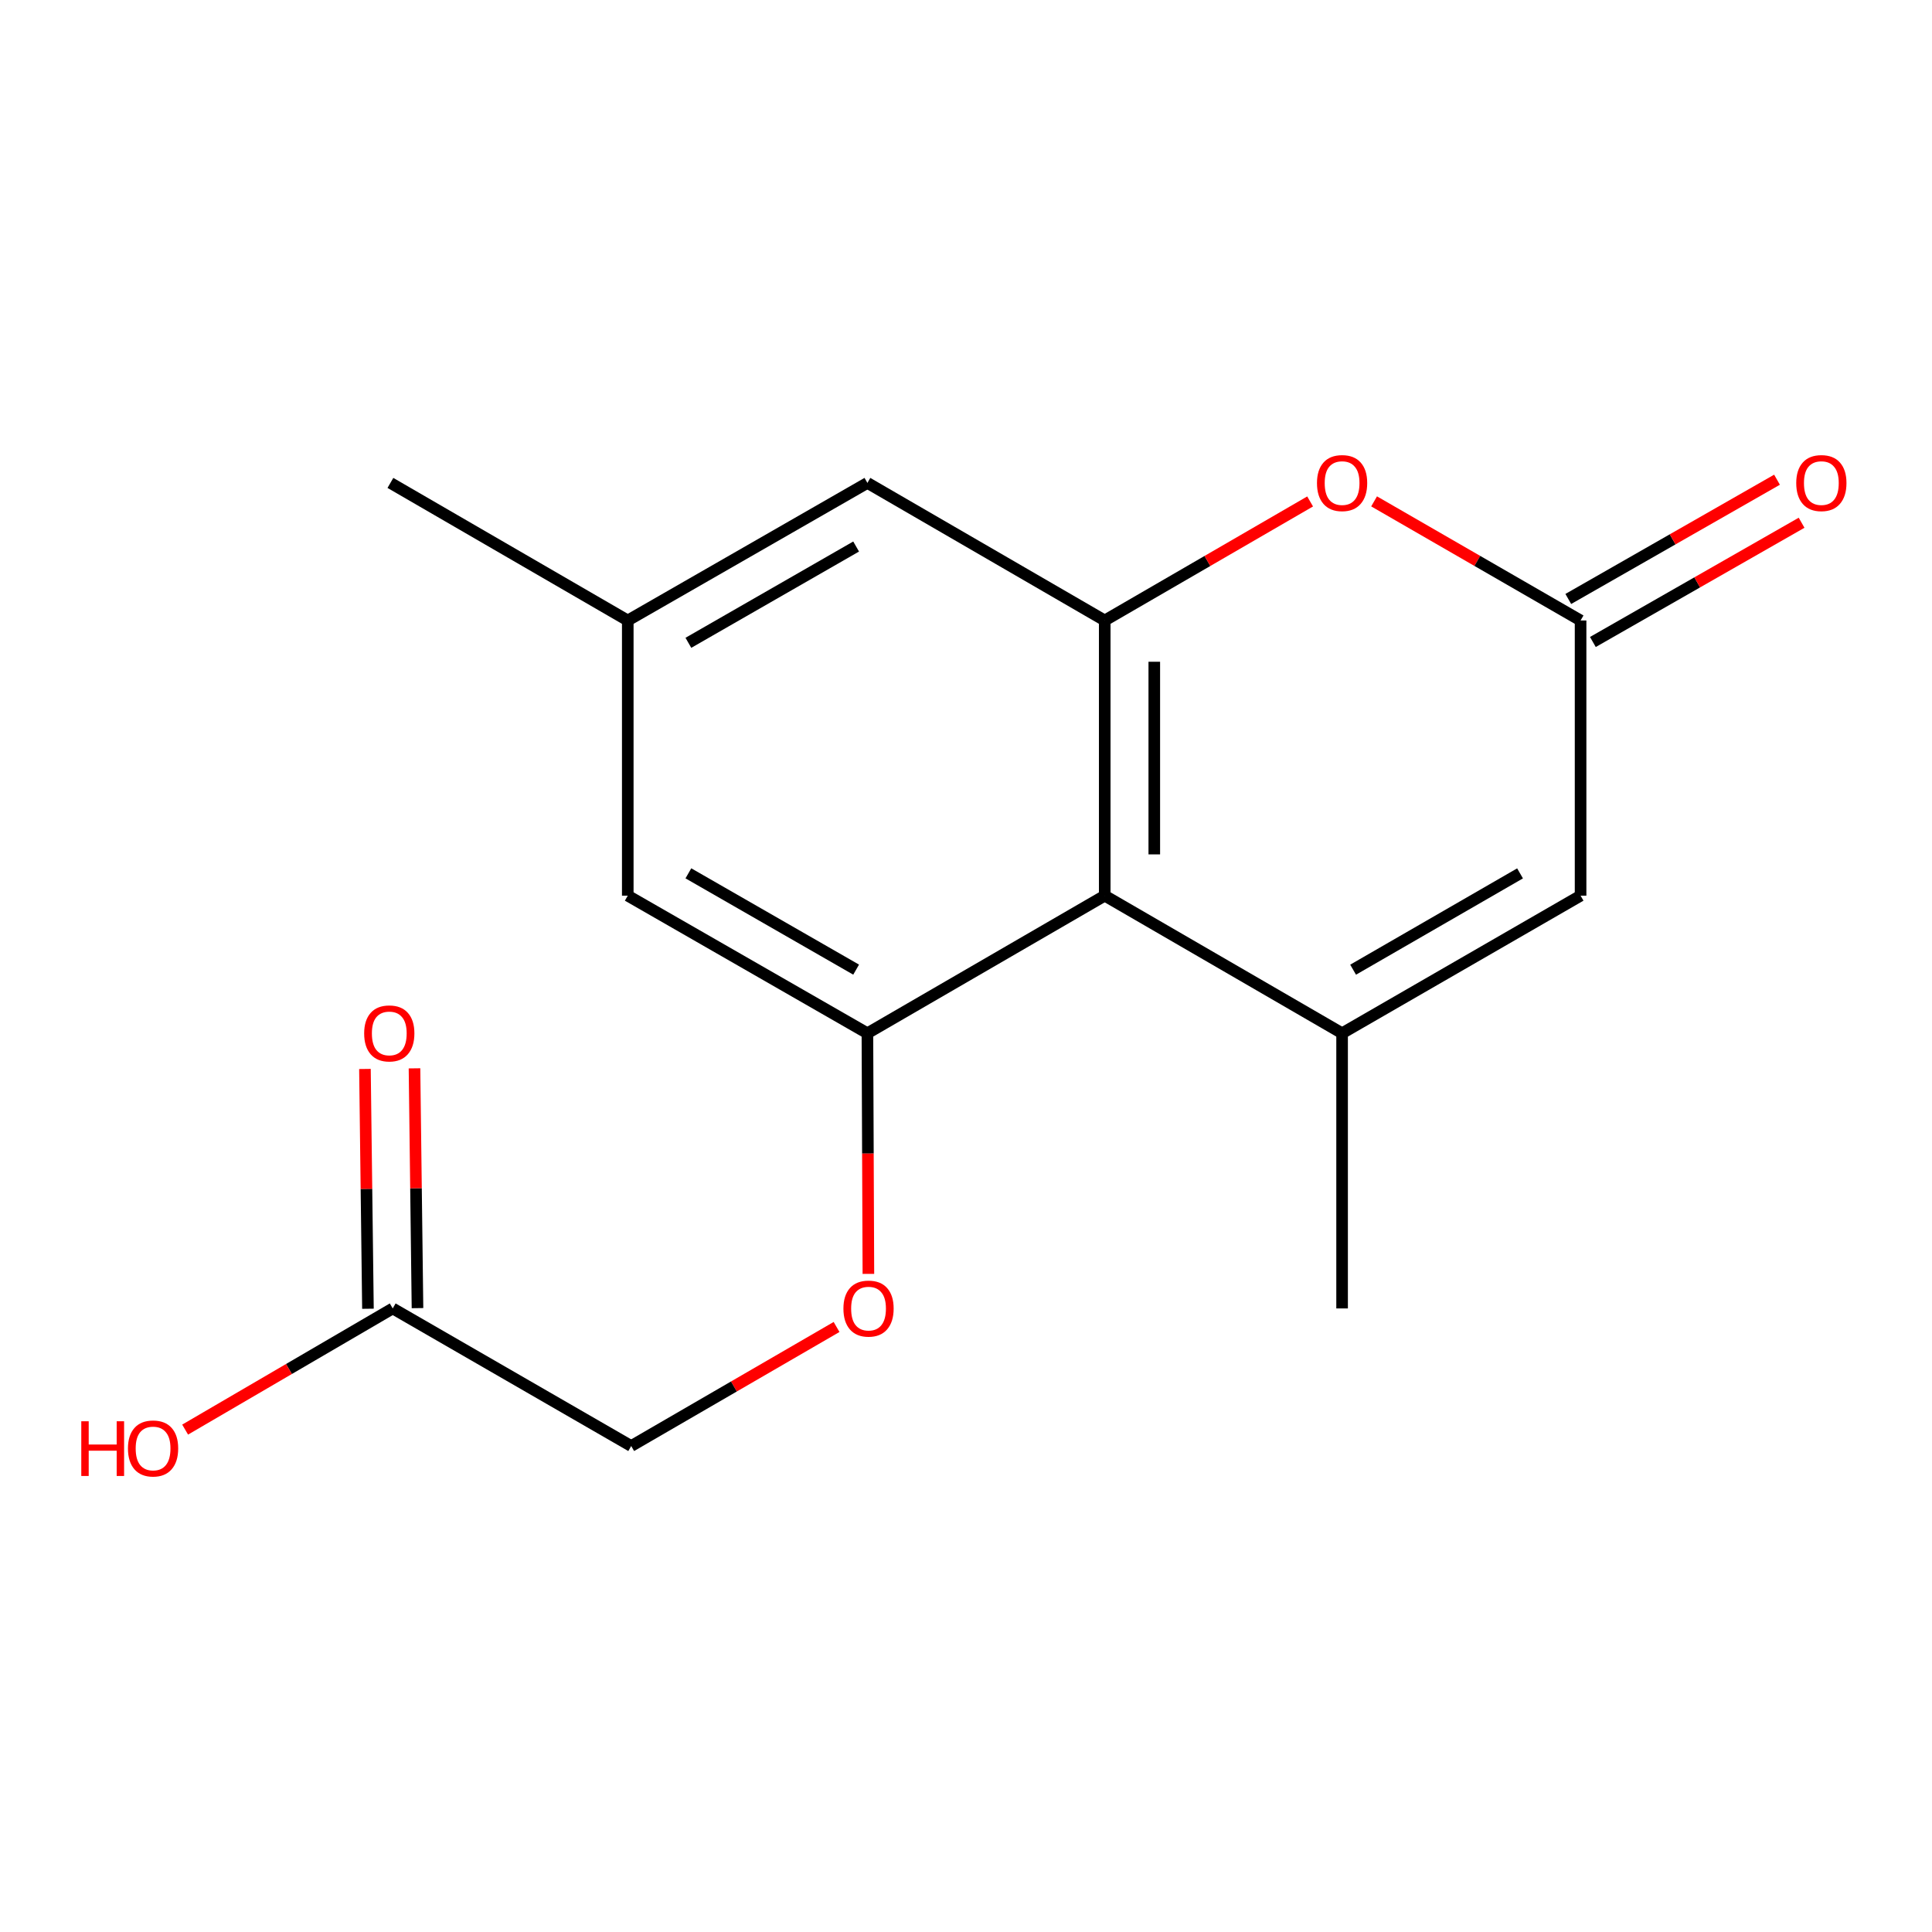 <?xml version='1.0' encoding='iso-8859-1'?>
<svg version='1.1' baseProfile='full'
              xmlns='http://www.w3.org/2000/svg'
                      xmlns:rdkit='http://www.rdkit.org/xml'
                      xmlns:xlink='http://www.w3.org/1999/xlink'
                  xml:space='preserve'
width='1000px' height='1000px' viewBox='0 0 1000 1000'>
<!-- END OF HEADER -->
<rect style='opacity:1.0;fill:#FFFFFF;stroke:none' width='1000' height='1000' x='0' y='0'> </rect>
<path class='bond-0' d='M 694.666,534.81 L 571.81,463.593' style='fill:none;fill-rule:evenodd;stroke:#000000;stroke-width:6px;stroke-linecap:butt;stroke-linejoin:miter;stroke-opacity:1' />
<path class='bond-5' d='M 694.666,534.81 L 818.106,463.593' style='fill:none;fill-rule:evenodd;stroke:#000000;stroke-width:6px;stroke-linecap:butt;stroke-linejoin:miter;stroke-opacity:1' />
<path class='bond-5' d='M 700.365,501.911 L 786.773,452.059' style='fill:none;fill-rule:evenodd;stroke:#000000;stroke-width:6px;stroke-linecap:butt;stroke-linejoin:miter;stroke-opacity:1' />
<path class='bond-14' d='M 694.666,534.81 L 694.666,677.244' style='fill:none;fill-rule:evenodd;stroke:#000000;stroke-width:6px;stroke-linecap:butt;stroke-linejoin:miter;stroke-opacity:1' />
<path class='bond-1' d='M 571.81,463.593 L 571.81,321.159' style='fill:none;fill-rule:evenodd;stroke:#000000;stroke-width:6px;stroke-linecap:butt;stroke-linejoin:miter;stroke-opacity:1' />
<path class='bond-1' d='M 597.458,442.228 L 597.458,342.524' style='fill:none;fill-rule:evenodd;stroke:#000000;stroke-width:6px;stroke-linecap:butt;stroke-linejoin:miter;stroke-opacity:1' />
<path class='bond-2' d='M 571.81,463.593 L 448.968,534.81' style='fill:none;fill-rule:evenodd;stroke:#000000;stroke-width:6px;stroke-linecap:butt;stroke-linejoin:miter;stroke-opacity:1' />
<path class='bond-7' d='M 571.81,321.159 L 448.968,249.956' style='fill:none;fill-rule:evenodd;stroke:#000000;stroke-width:6px;stroke-linecap:butt;stroke-linejoin:miter;stroke-opacity:1' />
<path class='bond-17' d='M 571.81,321.159 L 624.963,290.353' style='fill:none;fill-rule:evenodd;stroke:#000000;stroke-width:6px;stroke-linecap:butt;stroke-linejoin:miter;stroke-opacity:1' />
<path class='bond-17' d='M 624.963,290.353 L 678.116,259.548' style='fill:none;fill-rule:evenodd;stroke:#FF0000;stroke-width:6px;stroke-linecap:butt;stroke-linejoin:miter;stroke-opacity:1' />
<path class='bond-6' d='M 448.968,534.81 L 449.224,597.087' style='fill:none;fill-rule:evenodd;stroke:#000000;stroke-width:6px;stroke-linecap:butt;stroke-linejoin:miter;stroke-opacity:1' />
<path class='bond-6' d='M 449.224,597.087 L 449.479,659.363' style='fill:none;fill-rule:evenodd;stroke:#FF0000;stroke-width:6px;stroke-linecap:butt;stroke-linejoin:miter;stroke-opacity:1' />
<path class='bond-8' d='M 448.968,534.81 L 324.93,463.593' style='fill:none;fill-rule:evenodd;stroke:#000000;stroke-width:6px;stroke-linecap:butt;stroke-linejoin:miter;stroke-opacity:1' />
<path class='bond-8' d='M 443.133,501.885 L 356.306,452.033' style='fill:none;fill-rule:evenodd;stroke:#000000;stroke-width:6px;stroke-linecap:butt;stroke-linejoin:miter;stroke-opacity:1' />
<path class='bond-3' d='M 711.228,259.51 L 764.667,290.334' style='fill:none;fill-rule:evenodd;stroke:#FF0000;stroke-width:6px;stroke-linecap:butt;stroke-linejoin:miter;stroke-opacity:1' />
<path class='bond-3' d='M 764.667,290.334 L 818.106,321.159' style='fill:none;fill-rule:evenodd;stroke:#000000;stroke-width:6px;stroke-linecap:butt;stroke-linejoin:miter;stroke-opacity:1' />
<path class='bond-4' d='M 818.106,321.159 L 818.106,463.593' style='fill:none;fill-rule:evenodd;stroke:#000000;stroke-width:6px;stroke-linecap:butt;stroke-linejoin:miter;stroke-opacity:1' />
<path class='bond-10' d='M 824.468,332.294 L 878.485,301.431' style='fill:none;fill-rule:evenodd;stroke:#000000;stroke-width:6px;stroke-linecap:butt;stroke-linejoin:miter;stroke-opacity:1' />
<path class='bond-10' d='M 878.485,301.431 L 932.502,270.569' style='fill:none;fill-rule:evenodd;stroke:#FF0000;stroke-width:6px;stroke-linecap:butt;stroke-linejoin:miter;stroke-opacity:1' />
<path class='bond-10' d='M 811.744,310.024 L 865.761,279.161' style='fill:none;fill-rule:evenodd;stroke:#000000;stroke-width:6px;stroke-linecap:butt;stroke-linejoin:miter;stroke-opacity:1' />
<path class='bond-10' d='M 865.761,279.161 L 919.779,248.299' style='fill:none;fill-rule:evenodd;stroke:#FF0000;stroke-width:6px;stroke-linecap:butt;stroke-linejoin:miter;stroke-opacity:1' />
<path class='bond-13' d='M 433.003,686.839 L 379.857,717.65' style='fill:none;fill-rule:evenodd;stroke:#FF0000;stroke-width:6px;stroke-linecap:butt;stroke-linejoin:miter;stroke-opacity:1' />
<path class='bond-13' d='M 379.857,717.65 L 326.711,748.461' style='fill:none;fill-rule:evenodd;stroke:#000000;stroke-width:6px;stroke-linecap:butt;stroke-linejoin:miter;stroke-opacity:1' />
<path class='bond-18' d='M 448.968,249.956 L 324.93,321.159' style='fill:none;fill-rule:evenodd;stroke:#000000;stroke-width:6px;stroke-linecap:butt;stroke-linejoin:miter;stroke-opacity:1' />
<path class='bond-18' d='M 443.131,282.88 L 356.304,332.722' style='fill:none;fill-rule:evenodd;stroke:#000000;stroke-width:6px;stroke-linecap:butt;stroke-linejoin:miter;stroke-opacity:1' />
<path class='bond-11' d='M 324.93,463.593 L 324.93,321.159' style='fill:none;fill-rule:evenodd;stroke:#000000;stroke-width:6px;stroke-linecap:butt;stroke-linejoin:miter;stroke-opacity:1' />
<path class='bond-9' d='M 203.271,677.244 L 326.711,748.461' style='fill:none;fill-rule:evenodd;stroke:#000000;stroke-width:6px;stroke-linecap:butt;stroke-linejoin:miter;stroke-opacity:1' />
<path class='bond-12' d='M 216.094,677.084 L 215.318,615.027' style='fill:none;fill-rule:evenodd;stroke:#000000;stroke-width:6px;stroke-linecap:butt;stroke-linejoin:miter;stroke-opacity:1' />
<path class='bond-12' d='M 215.318,615.027 L 214.542,552.971' style='fill:none;fill-rule:evenodd;stroke:#FF0000;stroke-width:6px;stroke-linecap:butt;stroke-linejoin:miter;stroke-opacity:1' />
<path class='bond-12' d='M 190.448,677.405 L 189.672,615.348' style='fill:none;fill-rule:evenodd;stroke:#000000;stroke-width:6px;stroke-linecap:butt;stroke-linejoin:miter;stroke-opacity:1' />
<path class='bond-12' d='M 189.672,615.348 L 188.896,553.292' style='fill:none;fill-rule:evenodd;stroke:#FF0000;stroke-width:6px;stroke-linecap:butt;stroke-linejoin:miter;stroke-opacity:1' />
<path class='bond-15' d='M 203.271,677.244 L 149.547,708.602' style='fill:none;fill-rule:evenodd;stroke:#000000;stroke-width:6px;stroke-linecap:butt;stroke-linejoin:miter;stroke-opacity:1' />
<path class='bond-15' d='M 149.547,708.602 L 95.823,739.96' style='fill:none;fill-rule:evenodd;stroke:#FF0000;stroke-width:6px;stroke-linecap:butt;stroke-linejoin:miter;stroke-opacity:1' />
<path class='bond-16' d='M 324.93,321.159 L 202.074,249.956' style='fill:none;fill-rule:evenodd;stroke:#000000;stroke-width:6px;stroke-linecap:butt;stroke-linejoin:miter;stroke-opacity:1' />
<path  class='atom-4' d='M 681.666 250.036
Q 681.666 243.236, 685.026 239.436
Q 688.386 235.636, 694.666 235.636
Q 700.946 235.636, 704.306 239.436
Q 707.666 243.236, 707.666 250.036
Q 707.666 256.916, 704.266 260.836
Q 700.866 264.716, 694.666 264.716
Q 688.426 264.716, 685.026 260.836
Q 681.666 256.956, 681.666 250.036
M 694.666 261.516
Q 698.986 261.516, 701.306 258.636
Q 703.666 255.716, 703.666 250.036
Q 703.666 244.476, 701.306 241.676
Q 698.986 238.836, 694.666 238.836
Q 690.346 238.836, 687.986 241.636
Q 685.666 244.436, 685.666 250.036
Q 685.666 255.756, 687.986 258.636
Q 690.346 261.516, 694.666 261.516
' fill='#FF0000'/>
<path  class='atom-7' d='M 436.553 677.324
Q 436.553 670.524, 439.913 666.724
Q 443.273 662.924, 449.553 662.924
Q 455.833 662.924, 459.193 666.724
Q 462.553 670.524, 462.553 677.324
Q 462.553 684.204, 459.153 688.124
Q 455.753 692.004, 449.553 692.004
Q 443.313 692.004, 439.913 688.124
Q 436.553 684.244, 436.553 677.324
M 449.553 688.804
Q 453.873 688.804, 456.193 685.924
Q 458.553 683.004, 458.553 677.324
Q 458.553 671.764, 456.193 668.964
Q 453.873 666.124, 449.553 666.124
Q 445.233 666.124, 442.873 668.924
Q 440.553 671.724, 440.553 677.324
Q 440.553 683.044, 442.873 685.924
Q 445.233 688.804, 449.553 688.804
' fill='#FF0000'/>
<path  class='atom-11' d='M 929.729 250.036
Q 929.729 243.236, 933.089 239.436
Q 936.449 235.636, 942.729 235.636
Q 949.009 235.636, 952.369 239.436
Q 955.729 243.236, 955.729 250.036
Q 955.729 256.916, 952.329 260.836
Q 948.929 264.716, 942.729 264.716
Q 936.489 264.716, 933.089 260.836
Q 929.729 256.956, 929.729 250.036
M 942.729 261.516
Q 947.049 261.516, 949.369 258.636
Q 951.729 255.716, 951.729 250.036
Q 951.729 244.476, 949.369 241.676
Q 947.049 238.836, 942.729 238.836
Q 938.409 238.836, 936.049 241.636
Q 933.729 244.436, 933.729 250.036
Q 933.729 255.756, 936.049 258.636
Q 938.409 261.516, 942.729 261.516
' fill='#FF0000'/>
<path  class='atom-13' d='M 188.49 534.89
Q 188.49 528.09, 191.85 524.29
Q 195.21 520.49, 201.49 520.49
Q 207.77 520.49, 211.13 524.29
Q 214.49 528.09, 214.49 534.89
Q 214.49 541.77, 211.09 545.69
Q 207.69 549.57, 201.49 549.57
Q 195.25 549.57, 191.85 545.69
Q 188.49 541.81, 188.49 534.89
M 201.49 546.37
Q 205.81 546.37, 208.13 543.49
Q 210.49 540.57, 210.49 534.89
Q 210.49 529.33, 208.13 526.53
Q 205.81 523.69, 201.49 523.69
Q 197.17 523.69, 194.81 526.49
Q 192.49 529.29, 192.49 534.89
Q 192.49 540.61, 194.81 543.49
Q 197.17 546.37, 201.49 546.37
' fill='#FF0000'/>
<path  class='atom-16' d='M 42.072 735.644
L 45.912 735.644
L 45.912 747.684
L 60.392 747.684
L 60.392 735.644
L 64.232 735.644
L 64.232 763.964
L 60.392 763.964
L 60.392 750.884
L 45.912 750.884
L 45.912 763.964
L 42.072 763.964
L 42.072 735.644
' fill='#FF0000'/>
<path  class='atom-16' d='M 66.232 749.724
Q 66.232 742.924, 69.592 739.124
Q 72.952 735.324, 79.232 735.324
Q 85.512 735.324, 88.872 739.124
Q 92.232 742.924, 92.232 749.724
Q 92.232 756.604, 88.832 760.524
Q 85.432 764.404, 79.232 764.404
Q 72.992 764.404, 69.592 760.524
Q 66.232 756.644, 66.232 749.724
M 79.232 761.204
Q 83.552 761.204, 85.872 758.324
Q 88.232 755.404, 88.232 749.724
Q 88.232 744.164, 85.872 741.364
Q 83.552 738.524, 79.232 738.524
Q 74.912 738.524, 72.552 741.324
Q 70.232 744.124, 70.232 749.724
Q 70.232 755.444, 72.552 758.324
Q 74.912 761.204, 79.232 761.204
' fill='#FF0000'/>
</svg>
